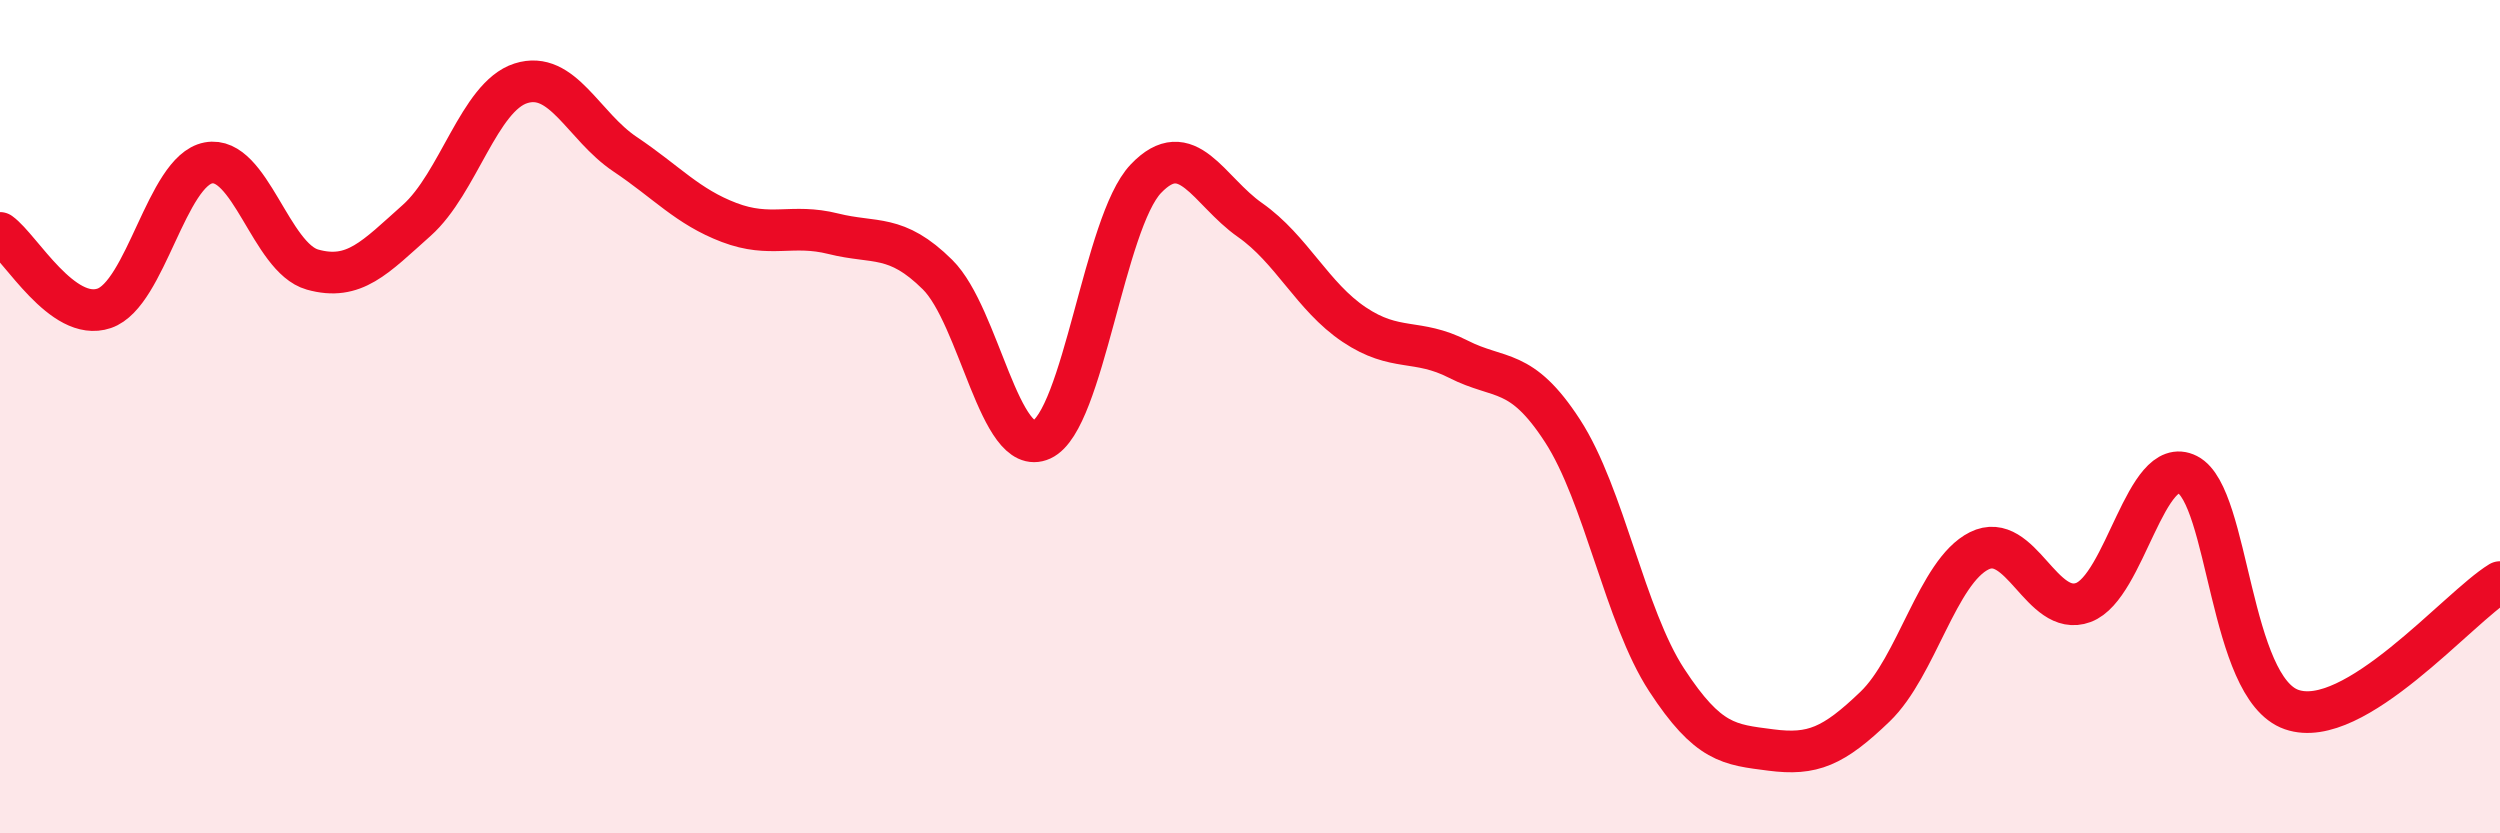 
    <svg width="60" height="20" viewBox="0 0 60 20" xmlns="http://www.w3.org/2000/svg">
      <path
        d="M 0,5.59 C 0.5,5.95 1.5,7.74 2.5,7.4 C 3.5,7.06 4,4.1 5,3.91 C 6,3.72 6.5,6.19 7.5,6.47 C 8.5,6.75 9,6.18 10,5.29 C 11,4.4 11.5,2.32 12.5,2 C 13.5,1.68 14,3.03 15,3.7 C 16,4.37 16.5,4.96 17.5,5.34 C 18.5,5.72 19,5.36 20,5.61 C 21,5.86 21.5,5.6 22.5,6.59 C 23.5,7.58 24,11.01 25,10.55 C 26,10.09 26.5,5.34 27.5,4.29 C 28.5,3.24 29,4.58 30,5.28 C 31,5.98 31.5,7.12 32.5,7.79 C 33.5,8.46 34,8.11 35,8.62 C 36,9.13 36.5,8.8 37.5,10.34 C 38.5,11.88 39,14.79 40,16.32 C 41,17.85 41.5,17.87 42.5,18 C 43.5,18.13 44,17.92 45,16.96 C 46,16 46.5,13.72 47.5,13.22 C 48.5,12.72 49,14.83 50,14.46 C 51,14.09 51.5,10.88 52.5,11.39 C 53.5,11.9 53.5,16.51 55,17.03 C 56.5,17.55 59,14.58 60,13.97L60 20L0 20Z"
        fill="#EB0A25"
        opacity="0.1"
        stroke-linecap="round"
        stroke-linejoin="round"
      />
      <path
        d="M 0,5.59 C 0.5,5.95 1.5,7.74 2.5,7.4 C 3.5,7.06 4,4.1 5,3.91 C 6,3.72 6.5,6.19 7.5,6.47 C 8.5,6.75 9,6.18 10,5.29 C 11,4.4 11.5,2.32 12.5,2 C 13.5,1.68 14,3.03 15,3.7 C 16,4.37 16.5,4.96 17.5,5.34 C 18.5,5.72 19,5.36 20,5.61 C 21,5.86 21.5,5.6 22.5,6.59 C 23.5,7.58 24,11.01 25,10.55 C 26,10.09 26.5,5.34 27.5,4.29 C 28.5,3.24 29,4.58 30,5.28 C 31,5.98 31.5,7.12 32.5,7.79 C 33.5,8.46 34,8.11 35,8.62 C 36,9.13 36.5,8.8 37.5,10.34 C 38.5,11.88 39,14.79 40,16.32 C 41,17.85 41.5,17.87 42.5,18 C 43.5,18.13 44,17.92 45,16.96 C 46,16 46.5,13.72 47.5,13.22 C 48.5,12.72 49,14.83 50,14.46 C 51,14.09 51.5,10.88 52.5,11.39 C 53.5,11.9 53.5,16.51 55,17.03 C 56.5,17.55 59,14.58 60,13.97"
        stroke="#EB0A25"
        stroke-width="1"
        fill="none"
        stroke-linecap="round"
        stroke-linejoin="round"
      />
    </svg>
  